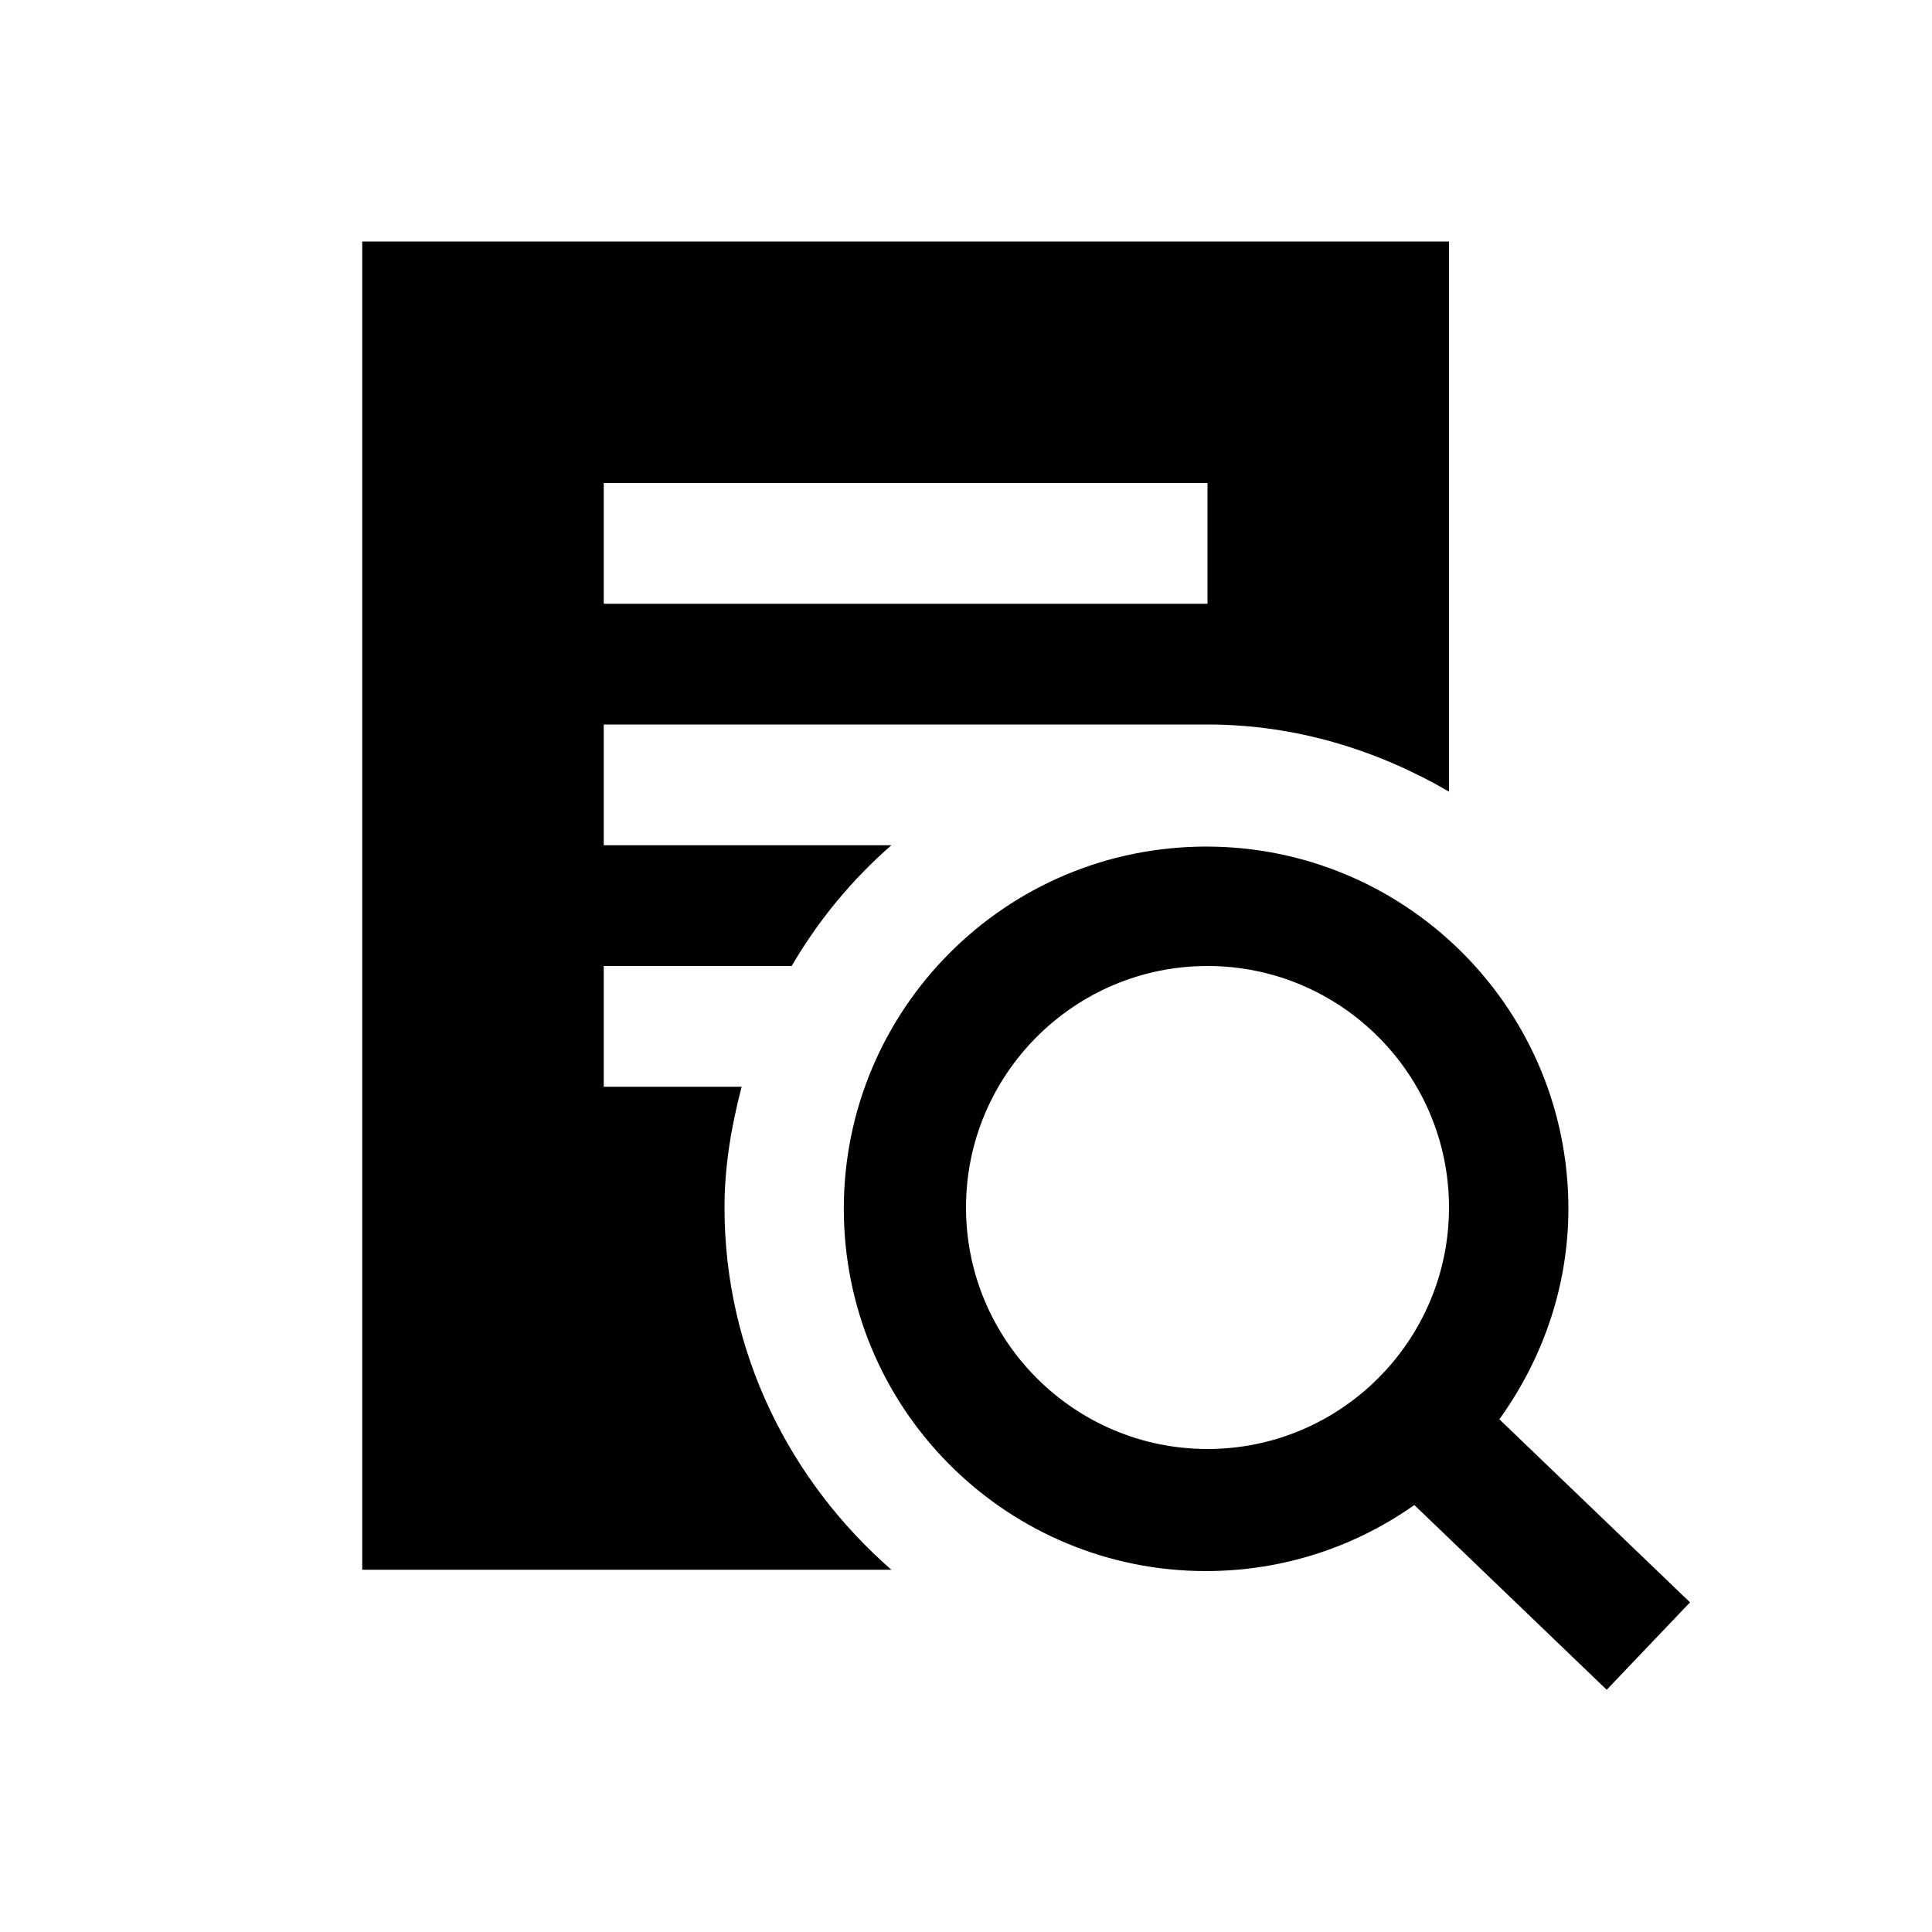<?xml version="1.0" encoding="UTF-8"?>
<svg fill="#000000" height="800px" width="800px" id="Layer_1"
    xmlns="http://www.w3.org/2000/svg" viewBox="0 0 16 16">
    <path class="cls-1" d="M6,10c0-.347,.058-.678,.142-1h-1.142v-1h1.556c.221-.378,.498-.714,.826-1h-2.382v-1h5c.732,0,1.409,.212,2,.556V2H3V13H7.382c-.84-.734-1.382-1.8-1.382-3Zm-1-6h5v1H5v-1Z"/>
    <path class="cls-1" d="M9.989,7.011c-.025,0-.05,0-.075,.001-1.656,.041-2.966,1.417-2.925,3.073,.04,1.631,1.375,2.926,2.998,2.926,.025,0,.05-0,.075-.001,.616-.015,1.183-.216,1.651-.546l1.593,1.53,.69-.724-1.579-1.516c.368-.512,.587-1.137,.571-1.817-.04-1.631-1.375-2.926-2.998-2.926h0Zm.011,4.989c-1.103,0-2-.897-2-2,0-1.103,.897-2,2-2,1.103,0,2,.897,2,2,0,1.103-.897,2-2,2h0Z"/>
</svg>